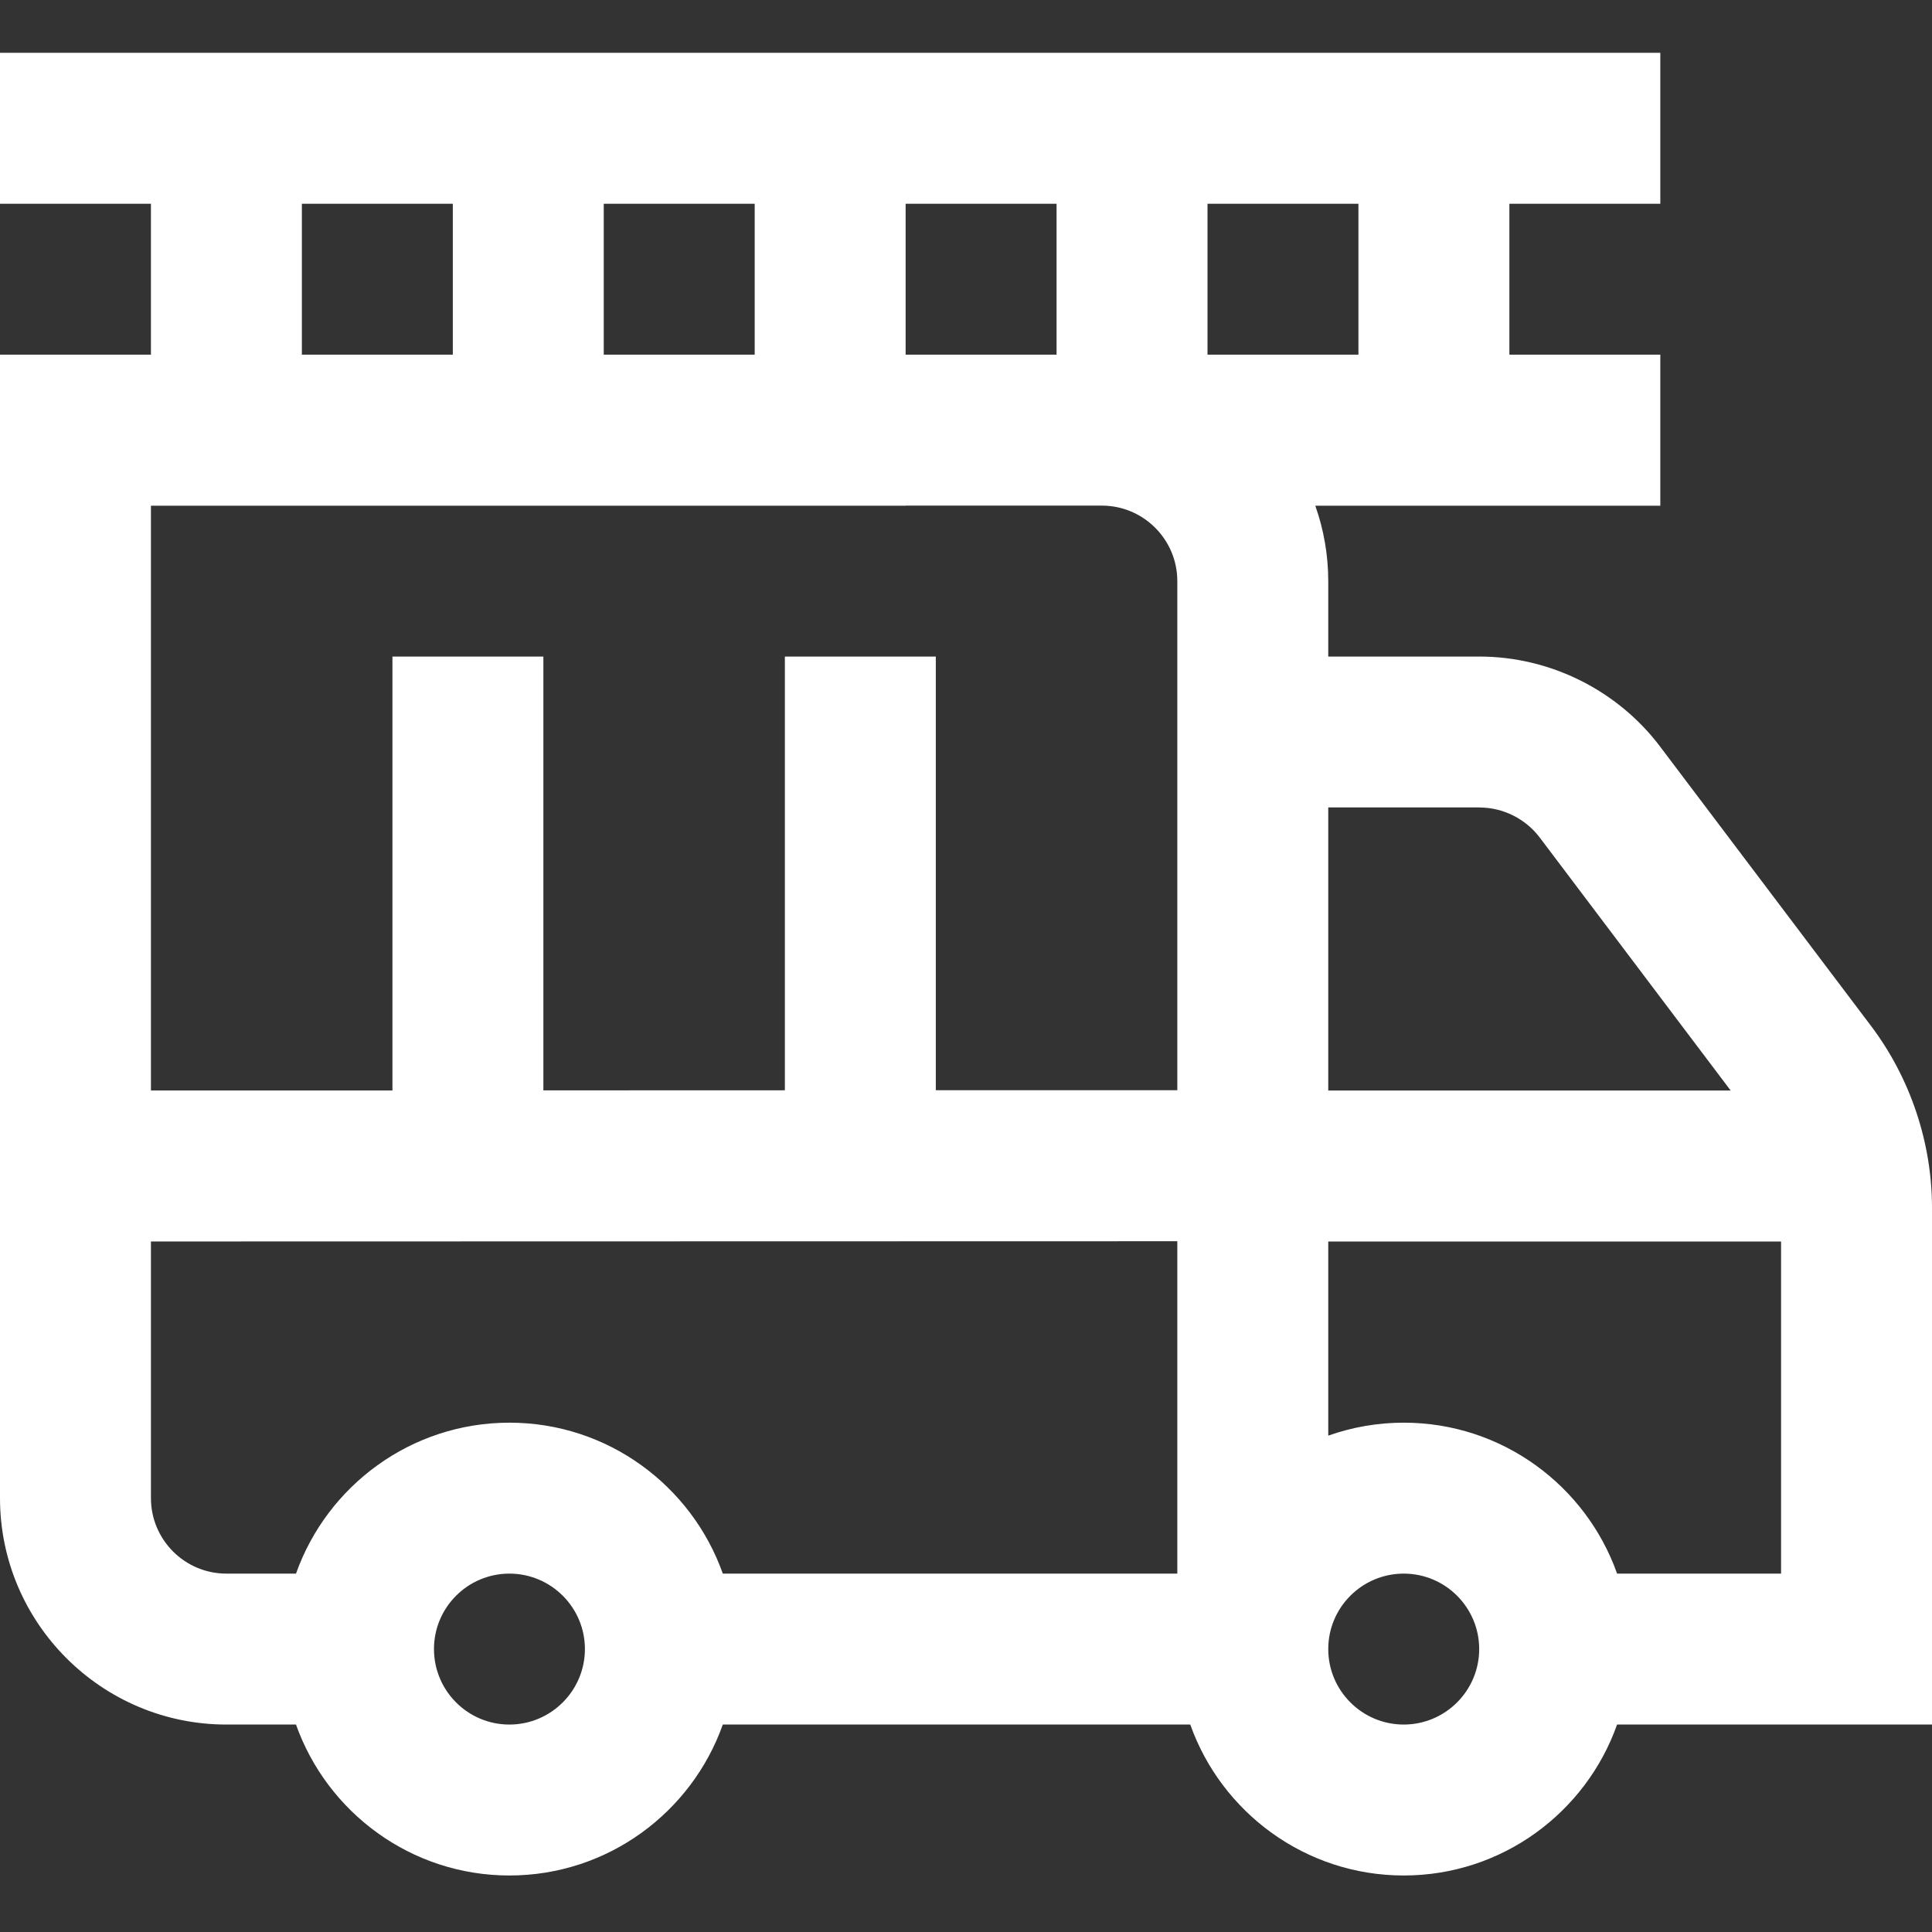 <svg xmlns="http://www.w3.org/2000/svg" width="24" height="24" fill="none" viewBox="0 0 24 24">
    <rect x="0" y="0" width="24" height="24" fill="#333333" stroke="none"/>
    <path fill="#fff" d="M24 15.005c0-.81-.269-1.613-.757-2.26l-2.62-3.47c-.528-.7-1.367-1.119-2.245-1.119H16.5V7.22c0-.329-.057-.644-.161-.938h4.286V4.406H18.75V2.531h1.875V.656H0v1.875h1.875v1.875H0V18.61c0 1.551 1.262 2.813 2.813 2.813h.864c.387 1.091 1.429 1.875 2.651 1.875 1.222 0 2.264-.784 2.651-1.875h5.807c.387 1.091 1.43 1.875 2.652 1.875 1.222 0 2.264-.784 2.65-1.875H24v-6.417zm-5.622-4.974c.293 0 .573.14.749.373l2.372 3.143H16.5V10.03h1.878zM7.5 4.406V2.531h1.875v1.875H7.5zm3.75-1.875h1.875v1.875H11.25V2.531zm5.625 1.875H15V2.531h1.875v1.875zM3.75 2.531h1.875v1.875H3.75V2.531zm7.5 3.75h2.438c.516 0 .937.42.937.938v6.324h-3V8.156H9.75v5.388l-3 .001V8.156H4.875v5.39h-3V6.282h9.375zM1.875 18.61v-3.188l12.75-.003v4.129H8.979c-.387-1.091-1.429-1.875-2.65-1.875-1.223 0-2.265.784-2.652 1.875h-.865c-.516 0-.937-.42-.937-.938zm4.453 2.813c-.517 0-.937-.42-.937-.938 0-.517.42-.937.937-.937.517 0 .938.42.938.937 0 .517-.421.938-.938.938zm11.11 0c-.517 0-.938-.42-.938-.938 0-.517.42-.937.938-.937.516 0 .937.42.937.937 0 .517-.42.938-.938.938zm2.65-1.875c-.386-1.091-1.428-1.875-2.65-1.875-.33 0-.644.057-.938.161v-2.411h5.625v4.125h-2.036z"/>
</svg>
